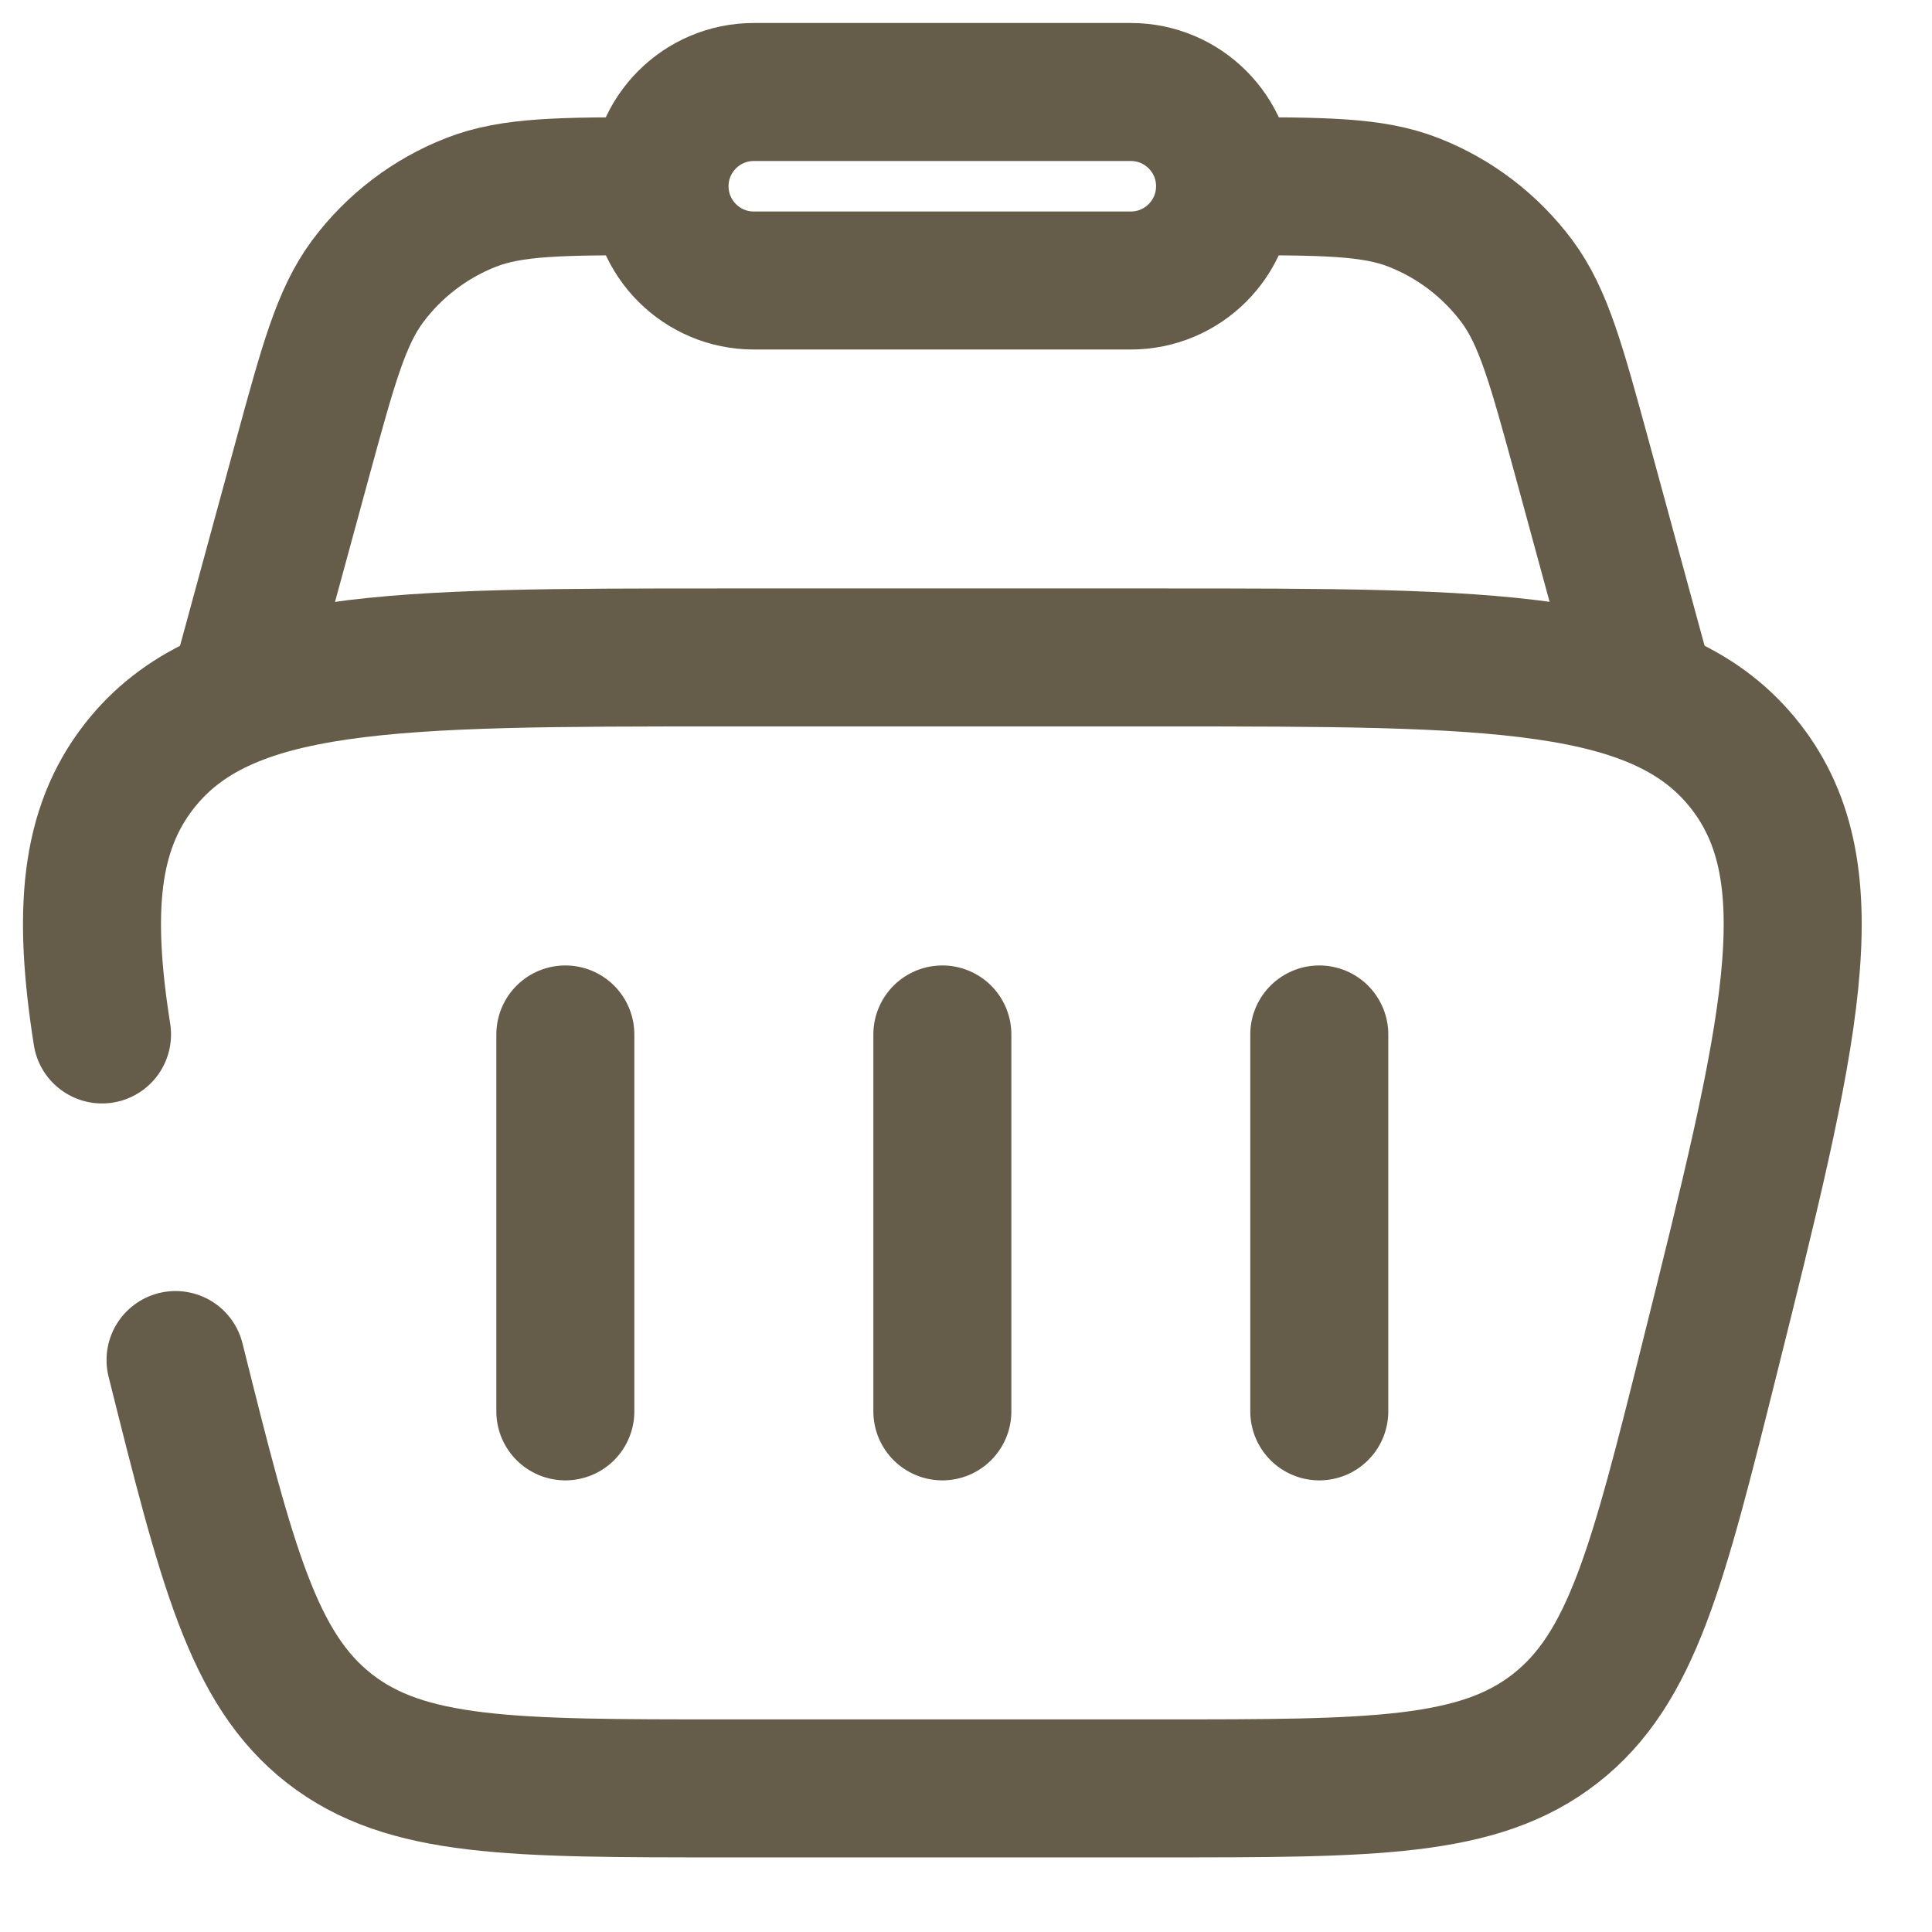 <svg width="21" height="21" viewBox="0 0 21 21" fill="none" xmlns="http://www.w3.org/2000/svg">
<path d="M17.925 7.659L17.198 4.99C16.917 3.961 16.777 3.446 16.489 3.058C16.202 2.673 15.813 2.375 15.365 2.2C14.916 2.024 14.382 2.024 13.316 2.024M2.56 7.659L3.287 4.99C3.568 3.961 3.708 3.446 3.996 3.058C4.283 2.673 4.672 2.375 5.12 2.2C5.569 2.024 6.103 2.024 7.169 2.024" stroke="#655C49" stroke-width="1.5"/>
<path d="M7.169 2.024C7.169 1.459 7.628 1 8.194 1H12.291C12.857 1 13.316 1.459 13.316 2.024C13.316 2.59 12.857 3.049 12.291 3.049H8.194C7.628 3.049 7.169 2.59 7.169 2.024Z" stroke="#655C49" stroke-width="1.5"/>
<path d="M6.145 11.244V15.341" stroke="#655C49" stroke-width="1.5" stroke-linecap="round" stroke-linejoin="round"/>
<path d="M14.34 11.244V15.341" stroke="#655C49" stroke-width="1.5" stroke-linecap="round" stroke-linejoin="round"/>
<path d="M10.243 11.244V15.341" stroke="#655C49" stroke-width="1.5" stroke-linecap="round" stroke-linejoin="round"/>
<path d="M1.908 14.783C2.467 17.019 2.747 18.137 3.58 18.788C4.414 19.439 5.566 19.439 7.871 19.439H12.615C14.919 19.439 16.072 19.439 16.905 18.788C17.739 18.137 18.019 17.019 18.578 14.783C19.456 11.268 19.896 9.51 18.973 8.328C18.05 7.146 16.238 7.146 12.615 7.146H7.871C4.247 7.146 2.436 7.146 1.513 8.328C0.971 9.022 0.899 9.914 1.109 11.244" stroke="#655C49" stroke-width="1.5" stroke-linecap="round"/>
</svg>
